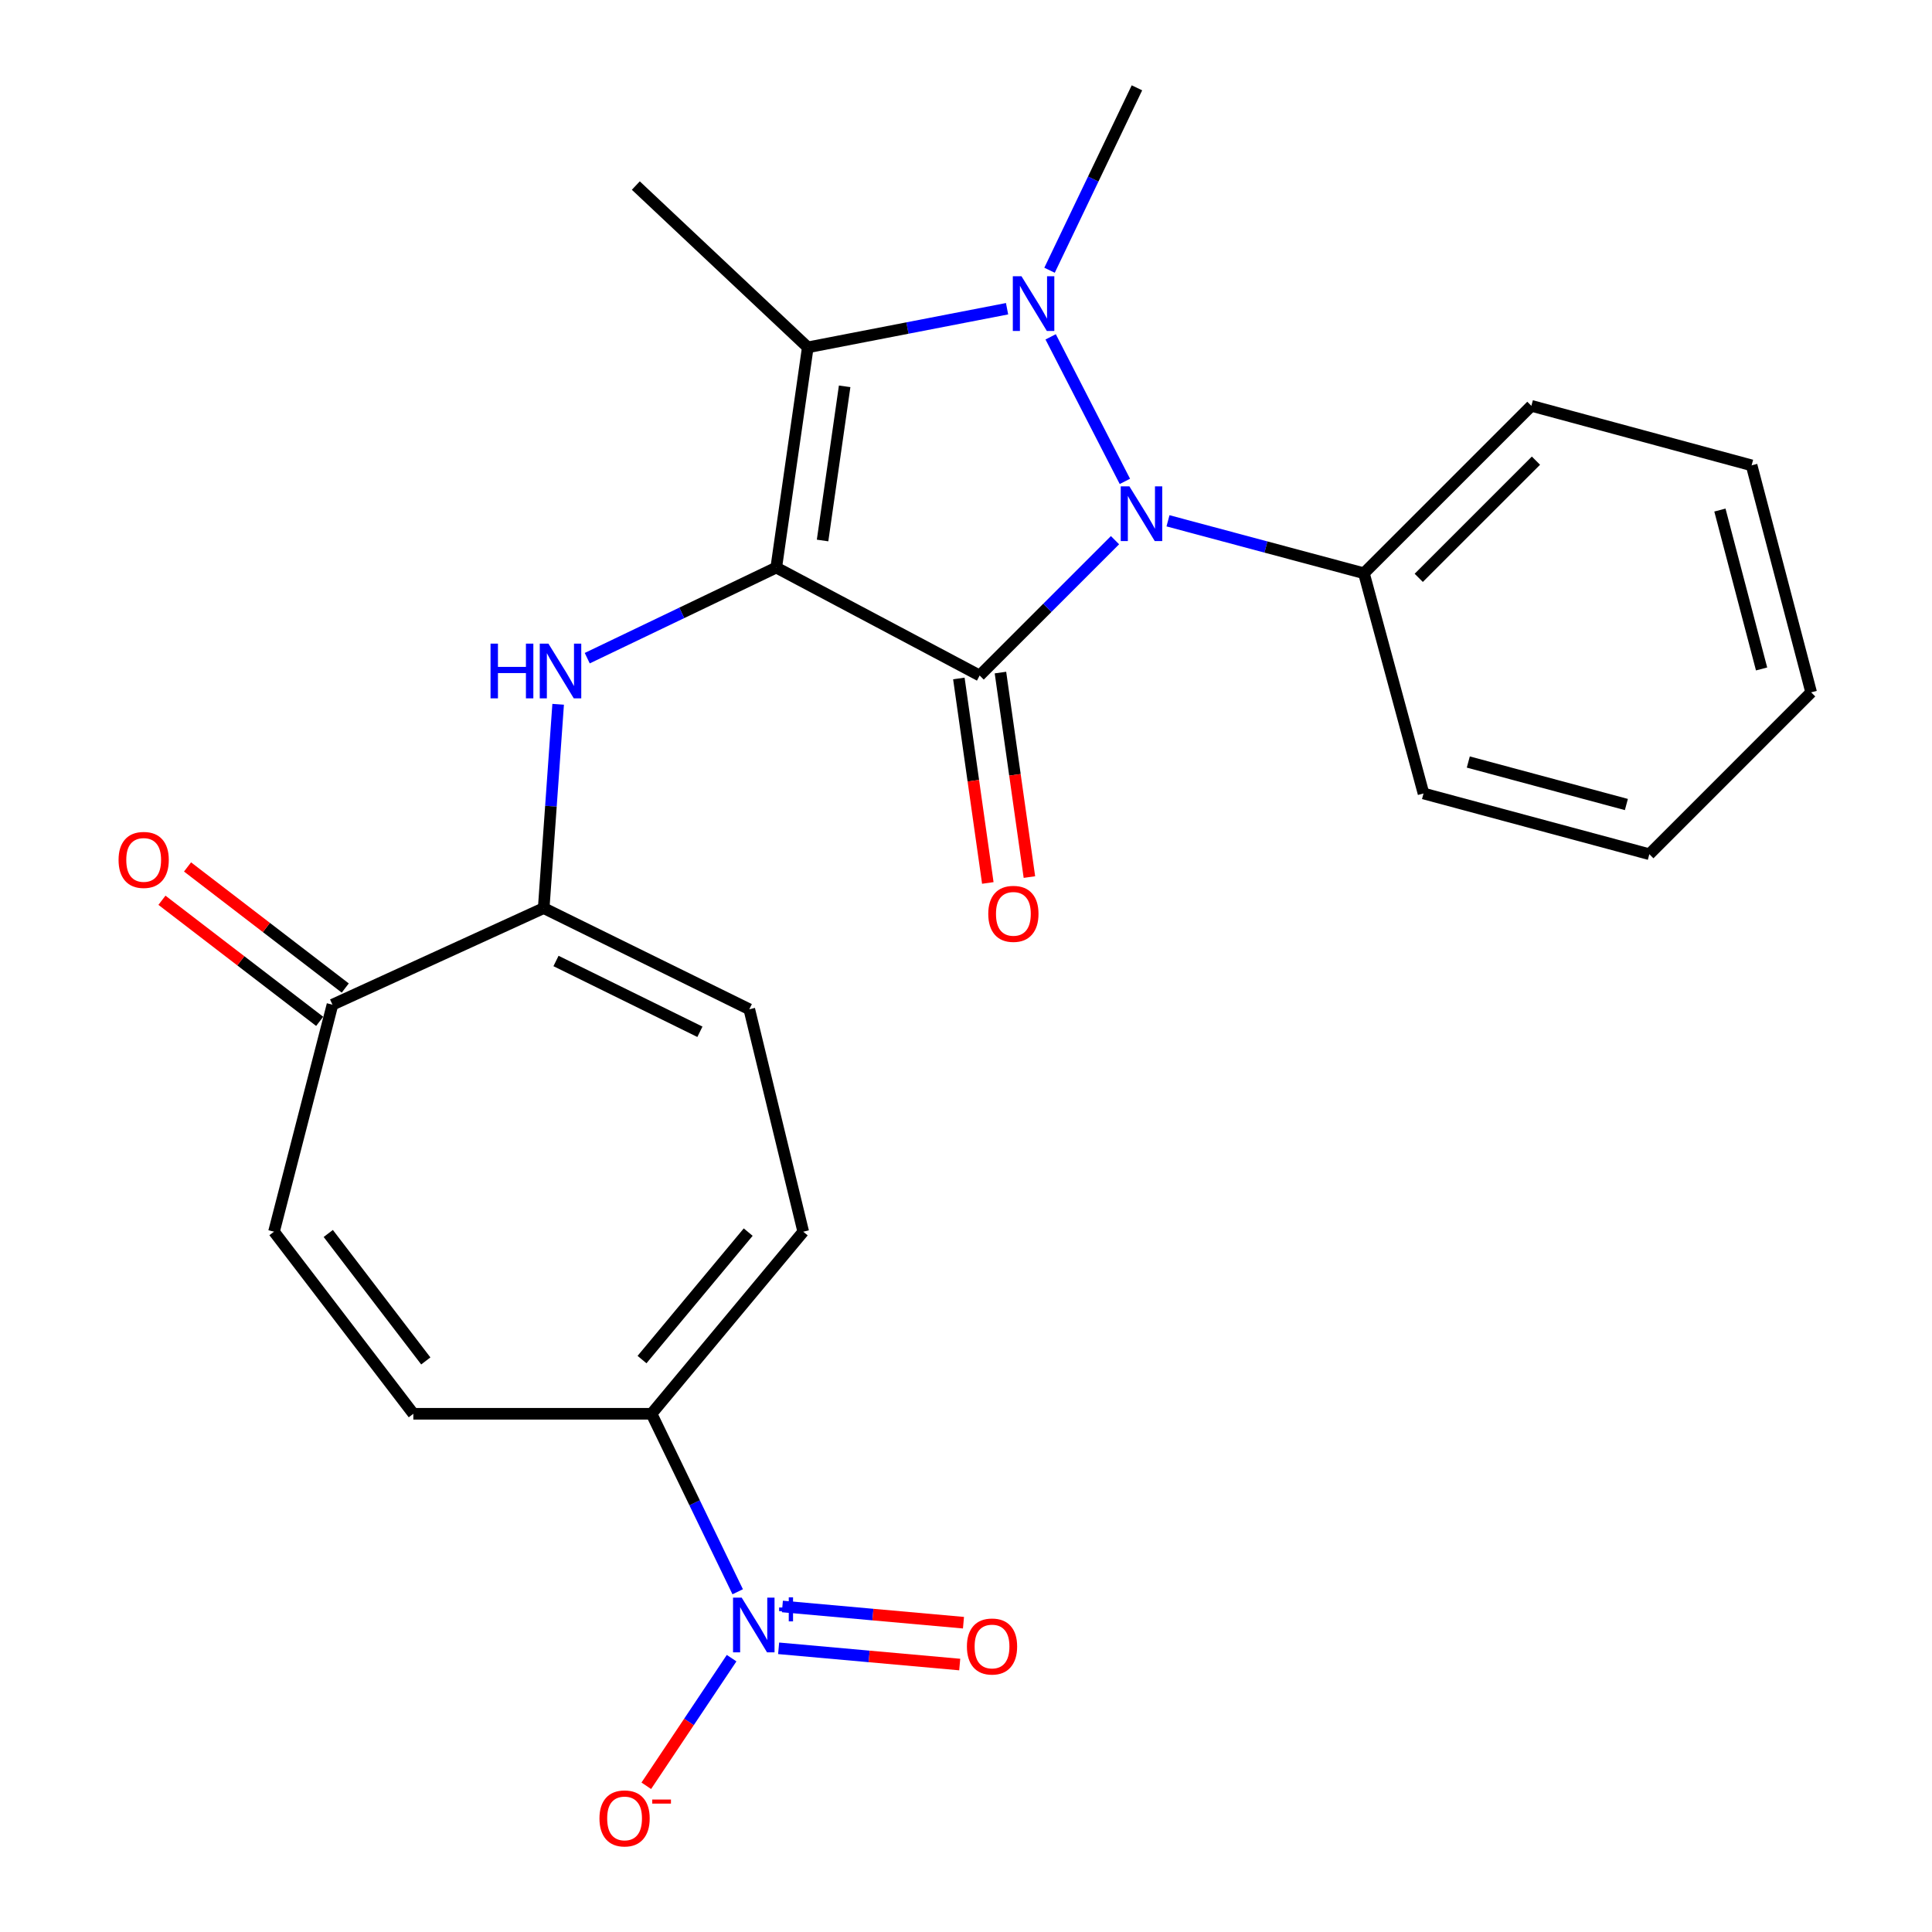 <?xml version='1.0' encoding='iso-8859-1'?>
<svg version='1.1' baseProfile='full'
              xmlns='http://www.w3.org/2000/svg'
                      xmlns:rdkit='http://www.rdkit.org/xml'
                      xmlns:xlink='http://www.w3.org/1999/xlink'
                  xml:space='preserve'
width='1000px' height='1000px' viewBox='0 0 1000 1000'>
<!-- END OF HEADER -->
<rect style='opacity:1.0;fill:#FFFFFF;stroke:none' width='1000' height='1000' x='0' y='0'> </rect>
<path class='bond-0' d='M 401.788,293.775 L 507.068,349.646' style='fill:none;fill-rule:evenodd;stroke:#000000;stroke-width:6px;stroke-linecap:butt;stroke-linejoin:miter;stroke-opacity:1' />
<path class='bond-3' d='M 401.788,293.775 L 418.109,179.787' style='fill:none;fill-rule:evenodd;stroke:#000000;stroke-width:6px;stroke-linecap:butt;stroke-linejoin:miter;stroke-opacity:1' />
<path class='bond-3' d='M 425.761,279.759 L 437.186,199.967' style='fill:none;fill-rule:evenodd;stroke:#000000;stroke-width:6px;stroke-linecap:butt;stroke-linejoin:miter;stroke-opacity:1' />
<path class='bond-4' d='M 401.788,293.775 L 352.872,317.223' style='fill:none;fill-rule:evenodd;stroke:#000000;stroke-width:6px;stroke-linecap:butt;stroke-linejoin:miter;stroke-opacity:1' />
<path class='bond-4' d='M 352.872,317.223 L 303.955,340.671' style='fill:none;fill-rule:evenodd;stroke:#0000FF;stroke-width:6px;stroke-linecap:butt;stroke-linejoin:miter;stroke-opacity:1' />
<path class='bond-2' d='M 507.068,349.646 L 542.099,314.62' style='fill:none;fill-rule:evenodd;stroke:#000000;stroke-width:6px;stroke-linecap:butt;stroke-linejoin:miter;stroke-opacity:1' />
<path class='bond-2' d='M 542.099,314.62 L 577.13,279.594' style='fill:none;fill-rule:evenodd;stroke:#0000FF;stroke-width:6px;stroke-linecap:butt;stroke-linejoin:miter;stroke-opacity:1' />
<path class='bond-13' d='M 496.303,351.171 L 503.796,404.094' style='fill:none;fill-rule:evenodd;stroke:#000000;stroke-width:6px;stroke-linecap:butt;stroke-linejoin:miter;stroke-opacity:1' />
<path class='bond-13' d='M 503.796,404.094 L 511.29,457.017' style='fill:none;fill-rule:evenodd;stroke:#FF0000;stroke-width:6px;stroke-linecap:butt;stroke-linejoin:miter;stroke-opacity:1' />
<path class='bond-13' d='M 517.832,348.122 L 525.326,401.045' style='fill:none;fill-rule:evenodd;stroke:#000000;stroke-width:6px;stroke-linecap:butt;stroke-linejoin:miter;stroke-opacity:1' />
<path class='bond-13' d='M 525.326,401.045 L 532.82,453.968' style='fill:none;fill-rule:evenodd;stroke:#FF0000;stroke-width:6px;stroke-linecap:butt;stroke-linejoin:miter;stroke-opacity:1' />
<path class='bond-1' d='M 521.257,159.795 L 469.683,169.791' style='fill:none;fill-rule:evenodd;stroke:#0000FF;stroke-width:6px;stroke-linecap:butt;stroke-linejoin:miter;stroke-opacity:1' />
<path class='bond-1' d='M 469.683,169.791 L 418.109,179.787' style='fill:none;fill-rule:evenodd;stroke:#000000;stroke-width:6px;stroke-linecap:butt;stroke-linejoin:miter;stroke-opacity:1' />
<path class='bond-18' d='M 543.24,139.88 L 565.858,92.667' style='fill:none;fill-rule:evenodd;stroke:#0000FF;stroke-width:6px;stroke-linecap:butt;stroke-linejoin:miter;stroke-opacity:1' />
<path class='bond-18' d='M 565.858,92.667 L 588.476,45.455' style='fill:none;fill-rule:evenodd;stroke:#000000;stroke-width:6px;stroke-linecap:butt;stroke-linejoin:miter;stroke-opacity:1' />
<path class='bond-25' d='M 543.815,174.353 L 582.238,249.162' style='fill:none;fill-rule:evenodd;stroke:#0000FF;stroke-width:6px;stroke-linecap:butt;stroke-linejoin:miter;stroke-opacity:1' />
<path class='bond-15' d='M 604.551,269.566 L 655.26,283.139' style='fill:none;fill-rule:evenodd;stroke:#0000FF;stroke-width:6px;stroke-linecap:butt;stroke-linejoin:miter;stroke-opacity:1' />
<path class='bond-15' d='M 655.26,283.139 L 705.968,296.711' style='fill:none;fill-rule:evenodd;stroke:#000000;stroke-width:6px;stroke-linecap:butt;stroke-linejoin:miter;stroke-opacity:1' />
<path class='bond-19' d='M 418.109,179.787 L 329.102,96.046' style='fill:none;fill-rule:evenodd;stroke:#000000;stroke-width:6px;stroke-linecap:butt;stroke-linejoin:miter;stroke-opacity:1' />
<path class='bond-6' d='M 288.897,364.539 L 285.159,417.288' style='fill:none;fill-rule:evenodd;stroke:#0000FF;stroke-width:6px;stroke-linecap:butt;stroke-linejoin:miter;stroke-opacity:1' />
<path class='bond-6' d='M 285.159,417.288 L 281.421,470.038' style='fill:none;fill-rule:evenodd;stroke:#000000;stroke-width:6px;stroke-linecap:butt;stroke-linejoin:miter;stroke-opacity:1' />
<path class='bond-5' d='M 381.831,823.897 L 359.531,777.833' style='fill:none;fill-rule:evenodd;stroke:#0000FF;stroke-width:6px;stroke-linecap:butt;stroke-linejoin:miter;stroke-opacity:1' />
<path class='bond-5' d='M 359.531,777.833 L 337.232,731.768' style='fill:none;fill-rule:evenodd;stroke:#000000;stroke-width:6px;stroke-linecap:butt;stroke-linejoin:miter;stroke-opacity:1' />
<path class='bond-14' d='M 378.678,858.262 L 356.598,891.29' style='fill:none;fill-rule:evenodd;stroke:#0000FF;stroke-width:6px;stroke-linecap:butt;stroke-linejoin:miter;stroke-opacity:1' />
<path class='bond-14' d='M 356.598,891.29 L 334.518,924.318' style='fill:none;fill-rule:evenodd;stroke:#FF0000;stroke-width:6px;stroke-linecap:butt;stroke-linejoin:miter;stroke-opacity:1' />
<path class='bond-16' d='M 403.02,853.163 L 449.886,857.364' style='fill:none;fill-rule:evenodd;stroke:#0000FF;stroke-width:6px;stroke-linecap:butt;stroke-linejoin:miter;stroke-opacity:1' />
<path class='bond-16' d='M 449.886,857.364 L 496.751,861.564' style='fill:none;fill-rule:evenodd;stroke:#FF0000;stroke-width:6px;stroke-linecap:butt;stroke-linejoin:miter;stroke-opacity:1' />
<path class='bond-16' d='M 404.961,831.505 L 451.827,835.706' style='fill:none;fill-rule:evenodd;stroke:#0000FF;stroke-width:6px;stroke-linecap:butt;stroke-linejoin:miter;stroke-opacity:1' />
<path class='bond-16' d='M 451.827,835.706 L 498.693,839.907' style='fill:none;fill-rule:evenodd;stroke:#FF0000;stroke-width:6px;stroke-linecap:butt;stroke-linejoin:miter;stroke-opacity:1' />
<path class='bond-8' d='M 281.421,470.038 L 387.836,522.394' style='fill:none;fill-rule:evenodd;stroke:#000000;stroke-width:6px;stroke-linecap:butt;stroke-linejoin:miter;stroke-opacity:1' />
<path class='bond-8' d='M 287.784,497.402 L 362.274,534.051' style='fill:none;fill-rule:evenodd;stroke:#000000;stroke-width:6px;stroke-linecap:butt;stroke-linejoin:miter;stroke-opacity:1' />
<path class='bond-9' d='M 281.421,470.038 L 172.083,520.026' style='fill:none;fill-rule:evenodd;stroke:#000000;stroke-width:6px;stroke-linecap:butt;stroke-linejoin:miter;stroke-opacity:1' />
<path class='bond-7' d='M 337.232,731.768 L 415.753,637.518' style='fill:none;fill-rule:evenodd;stroke:#000000;stroke-width:6px;stroke-linecap:butt;stroke-linejoin:miter;stroke-opacity:1' />
<path class='bond-7' d='M 332.304,703.712 L 387.269,637.737' style='fill:none;fill-rule:evenodd;stroke:#000000;stroke-width:6px;stroke-linecap:butt;stroke-linejoin:miter;stroke-opacity:1' />
<path class='bond-26' d='M 337.232,731.768 L 213.941,731.768' style='fill:none;fill-rule:evenodd;stroke:#000000;stroke-width:6px;stroke-linecap:butt;stroke-linejoin:miter;stroke-opacity:1' />
<path class='bond-10' d='M 387.836,522.394 L 415.753,637.518' style='fill:none;fill-rule:evenodd;stroke:#000000;stroke-width:6px;stroke-linecap:butt;stroke-linejoin:miter;stroke-opacity:1' />
<path class='bond-12' d='M 172.083,520.026 L 141.822,637.518' style='fill:none;fill-rule:evenodd;stroke:#000000;stroke-width:6px;stroke-linecap:butt;stroke-linejoin:miter;stroke-opacity:1' />
<path class='bond-17' d='M 178.704,511.402 L 137.885,480.065' style='fill:none;fill-rule:evenodd;stroke:#000000;stroke-width:6px;stroke-linecap:butt;stroke-linejoin:miter;stroke-opacity:1' />
<path class='bond-17' d='M 137.885,480.065 L 97.067,448.728' style='fill:none;fill-rule:evenodd;stroke:#FF0000;stroke-width:6px;stroke-linecap:butt;stroke-linejoin:miter;stroke-opacity:1' />
<path class='bond-17' d='M 165.462,528.65 L 124.644,497.313' style='fill:none;fill-rule:evenodd;stroke:#000000;stroke-width:6px;stroke-linecap:butt;stroke-linejoin:miter;stroke-opacity:1' />
<path class='bond-17' d='M 124.644,497.313 L 83.825,465.976' style='fill:none;fill-rule:evenodd;stroke:#FF0000;stroke-width:6px;stroke-linecap:butt;stroke-linejoin:miter;stroke-opacity:1' />
<path class='bond-11' d='M 213.941,731.768 L 141.822,637.518' style='fill:none;fill-rule:evenodd;stroke:#000000;stroke-width:6px;stroke-linecap:butt;stroke-linejoin:miter;stroke-opacity:1' />
<path class='bond-11' d='M 220.392,704.417 L 169.909,638.442' style='fill:none;fill-rule:evenodd;stroke:#000000;stroke-width:6px;stroke-linecap:butt;stroke-linejoin:miter;stroke-opacity:1' />
<path class='bond-20' d='M 705.968,296.711 L 792.632,210.06' style='fill:none;fill-rule:evenodd;stroke:#000000;stroke-width:6px;stroke-linecap:butt;stroke-linejoin:miter;stroke-opacity:1' />
<path class='bond-20' d='M 734.342,299.09 L 795.007,238.434' style='fill:none;fill-rule:evenodd;stroke:#000000;stroke-width:6px;stroke-linecap:butt;stroke-linejoin:miter;stroke-opacity:1' />
<path class='bond-21' d='M 705.968,296.711 L 736.809,410.7' style='fill:none;fill-rule:evenodd;stroke:#000000;stroke-width:6px;stroke-linecap:butt;stroke-linejoin:miter;stroke-opacity:1' />
<path class='bond-23' d='M 792.632,210.06 L 906.633,240.864' style='fill:none;fill-rule:evenodd;stroke:#000000;stroke-width:6px;stroke-linecap:butt;stroke-linejoin:miter;stroke-opacity:1' />
<path class='bond-22' d='M 736.809,410.7 L 853.697,442.133' style='fill:none;fill-rule:evenodd;stroke:#000000;stroke-width:6px;stroke-linecap:butt;stroke-linejoin:miter;stroke-opacity:1' />
<path class='bond-22' d='M 759.989,394.416 L 841.811,416.419' style='fill:none;fill-rule:evenodd;stroke:#000000;stroke-width:6px;stroke-linecap:butt;stroke-linejoin:miter;stroke-opacity:1' />
<path class='bond-24' d='M 853.697,442.133 L 937.449,358.356' style='fill:none;fill-rule:evenodd;stroke:#000000;stroke-width:6px;stroke-linecap:butt;stroke-linejoin:miter;stroke-opacity:1' />
<path class='bond-27' d='M 906.633,240.864 L 937.449,358.356' style='fill:none;fill-rule:evenodd;stroke:#000000;stroke-width:6px;stroke-linecap:butt;stroke-linejoin:miter;stroke-opacity:1' />
<path class='bond-27' d='M 890.222,264.005 L 911.794,346.249' style='fill:none;fill-rule:evenodd;stroke:#000000;stroke-width:6px;stroke-linecap:butt;stroke-linejoin:miter;stroke-opacity:1' />
<path  class='atom-2' d='M 528.713 142.976
L 537.993 157.976
Q 538.913 159.456, 540.393 162.136
Q 541.873 164.816, 541.953 164.976
L 541.953 142.976
L 545.713 142.976
L 545.713 171.296
L 541.833 171.296
L 531.873 154.896
Q 530.713 152.976, 529.473 150.776
Q 528.273 148.576, 527.913 147.896
L 527.913 171.296
L 524.233 171.296
L 524.233 142.976
L 528.713 142.976
' fill='#0000FF'/>
<path  class='atom-3' d='M 584.572 251.734
L 593.852 266.734
Q 594.772 268.214, 596.252 270.894
Q 597.732 273.574, 597.812 273.734
L 597.812 251.734
L 601.572 251.734
L 601.572 280.054
L 597.692 280.054
L 587.732 263.654
Q 586.572 261.734, 585.332 259.534
Q 584.132 257.334, 583.772 256.654
L 583.772 280.054
L 580.092 280.054
L 580.092 251.734
L 584.572 251.734
' fill='#0000FF'/>
<path  class='atom-5' d='M 253.899 333.143
L 257.739 333.143
L 257.739 345.183
L 272.219 345.183
L 272.219 333.143
L 276.059 333.143
L 276.059 361.463
L 272.219 361.463
L 272.219 348.383
L 257.739 348.383
L 257.739 361.463
L 253.899 361.463
L 253.899 333.143
' fill='#0000FF'/>
<path  class='atom-5' d='M 283.859 333.143
L 293.139 348.143
Q 294.059 349.623, 295.539 352.303
Q 297.019 354.983, 297.099 355.143
L 297.099 333.143
L 300.859 333.143
L 300.859 361.463
L 296.979 361.463
L 287.019 345.063
Q 285.859 343.143, 284.619 340.943
Q 283.419 338.743, 283.059 338.063
L 283.059 361.463
L 279.379 361.463
L 279.379 333.143
L 283.859 333.143
' fill='#0000FF'/>
<path  class='atom-6' d='M 383.895 826.934
L 393.175 841.934
Q 394.095 843.414, 395.575 846.094
Q 397.055 848.774, 397.135 848.934
L 397.135 826.934
L 400.895 826.934
L 400.895 855.254
L 397.015 855.254
L 387.055 838.854
Q 385.895 836.934, 384.655 834.734
Q 383.455 832.534, 383.095 831.854
L 383.095 855.254
L 379.415 855.254
L 379.415 826.934
L 383.895 826.934
' fill='#0000FF'/>
<path  class='atom-6' d='M 403.271 832.039
L 408.261 832.039
L 408.261 826.785
L 410.478 826.785
L 410.478 832.039
L 415.6 832.039
L 415.6 833.939
L 410.478 833.939
L 410.478 839.219
L 408.261 839.219
L 408.261 833.939
L 403.271 833.939
L 403.271 832.039
' fill='#0000FF'/>
<path  class='atom-14' d='M 511.523 473.005
Q 511.523 466.205, 514.883 462.405
Q 518.243 458.605, 524.523 458.605
Q 530.803 458.605, 534.163 462.405
Q 537.523 466.205, 537.523 473.005
Q 537.523 479.885, 534.123 483.805
Q 530.723 487.685, 524.523 487.685
Q 518.283 487.685, 514.883 483.805
Q 511.523 479.925, 511.523 473.005
M 524.523 484.485
Q 528.843 484.485, 531.163 481.605
Q 533.523 478.685, 533.523 473.005
Q 533.523 467.445, 531.163 464.645
Q 528.843 461.805, 524.523 461.805
Q 520.203 461.805, 517.843 464.605
Q 515.523 467.405, 515.523 473.005
Q 515.523 478.725, 517.843 481.605
Q 520.203 484.485, 524.523 484.485
' fill='#FF0000'/>
<path  class='atom-15' d='M 310.279 941.21
Q 310.279 934.41, 313.639 930.61
Q 316.999 926.81, 323.279 926.81
Q 329.559 926.81, 332.919 930.61
Q 336.279 934.41, 336.279 941.21
Q 336.279 948.09, 332.879 952.01
Q 329.479 955.89, 323.279 955.89
Q 317.039 955.89, 313.639 952.01
Q 310.279 948.13, 310.279 941.21
M 323.279 952.69
Q 327.599 952.69, 329.919 949.81
Q 332.279 946.89, 332.279 941.21
Q 332.279 935.65, 329.919 932.85
Q 327.599 930.01, 323.279 930.01
Q 318.959 930.01, 316.599 932.81
Q 314.279 935.61, 314.279 941.21
Q 314.279 946.93, 316.599 949.81
Q 318.959 952.69, 323.279 952.69
' fill='#FF0000'/>
<path  class='atom-15' d='M 337.599 931.433
L 347.288 931.433
L 347.288 933.545
L 337.599 933.545
L 337.599 931.433
' fill='#FF0000'/>
<path  class='atom-17' d='M 500.47 852.227
Q 500.47 845.427, 503.83 841.627
Q 507.19 837.827, 513.47 837.827
Q 519.75 837.827, 523.11 841.627
Q 526.47 845.427, 526.47 852.227
Q 526.47 859.107, 523.07 863.027
Q 519.67 866.907, 513.47 866.907
Q 507.23 866.907, 503.83 863.027
Q 500.47 859.147, 500.47 852.227
M 513.47 863.707
Q 517.79 863.707, 520.11 860.827
Q 522.47 857.907, 522.47 852.227
Q 522.47 846.667, 520.11 843.867
Q 517.79 841.027, 513.47 841.027
Q 509.15 841.027, 506.79 843.827
Q 504.47 846.627, 504.47 852.227
Q 504.47 857.947, 506.79 860.827
Q 509.15 863.707, 513.47 863.707
' fill='#FF0000'/>
<path  class='atom-18' d='M 61.366 445.088
Q 61.366 438.288, 64.726 434.488
Q 68.086 430.688, 74.366 430.688
Q 80.646 430.688, 84.006 434.488
Q 87.366 438.288, 87.366 445.088
Q 87.366 451.968, 83.966 455.888
Q 80.566 459.768, 74.366 459.768
Q 68.126 459.768, 64.726 455.888
Q 61.366 452.008, 61.366 445.088
M 74.366 456.568
Q 78.686 456.568, 81.006 453.688
Q 83.366 450.768, 83.366 445.088
Q 83.366 439.528, 81.006 436.728
Q 78.686 433.888, 74.366 433.888
Q 70.046 433.888, 67.686 436.688
Q 65.366 439.488, 65.366 445.088
Q 65.366 450.808, 67.686 453.688
Q 70.046 456.568, 74.366 456.568
' fill='#FF0000'/>
</svg>

